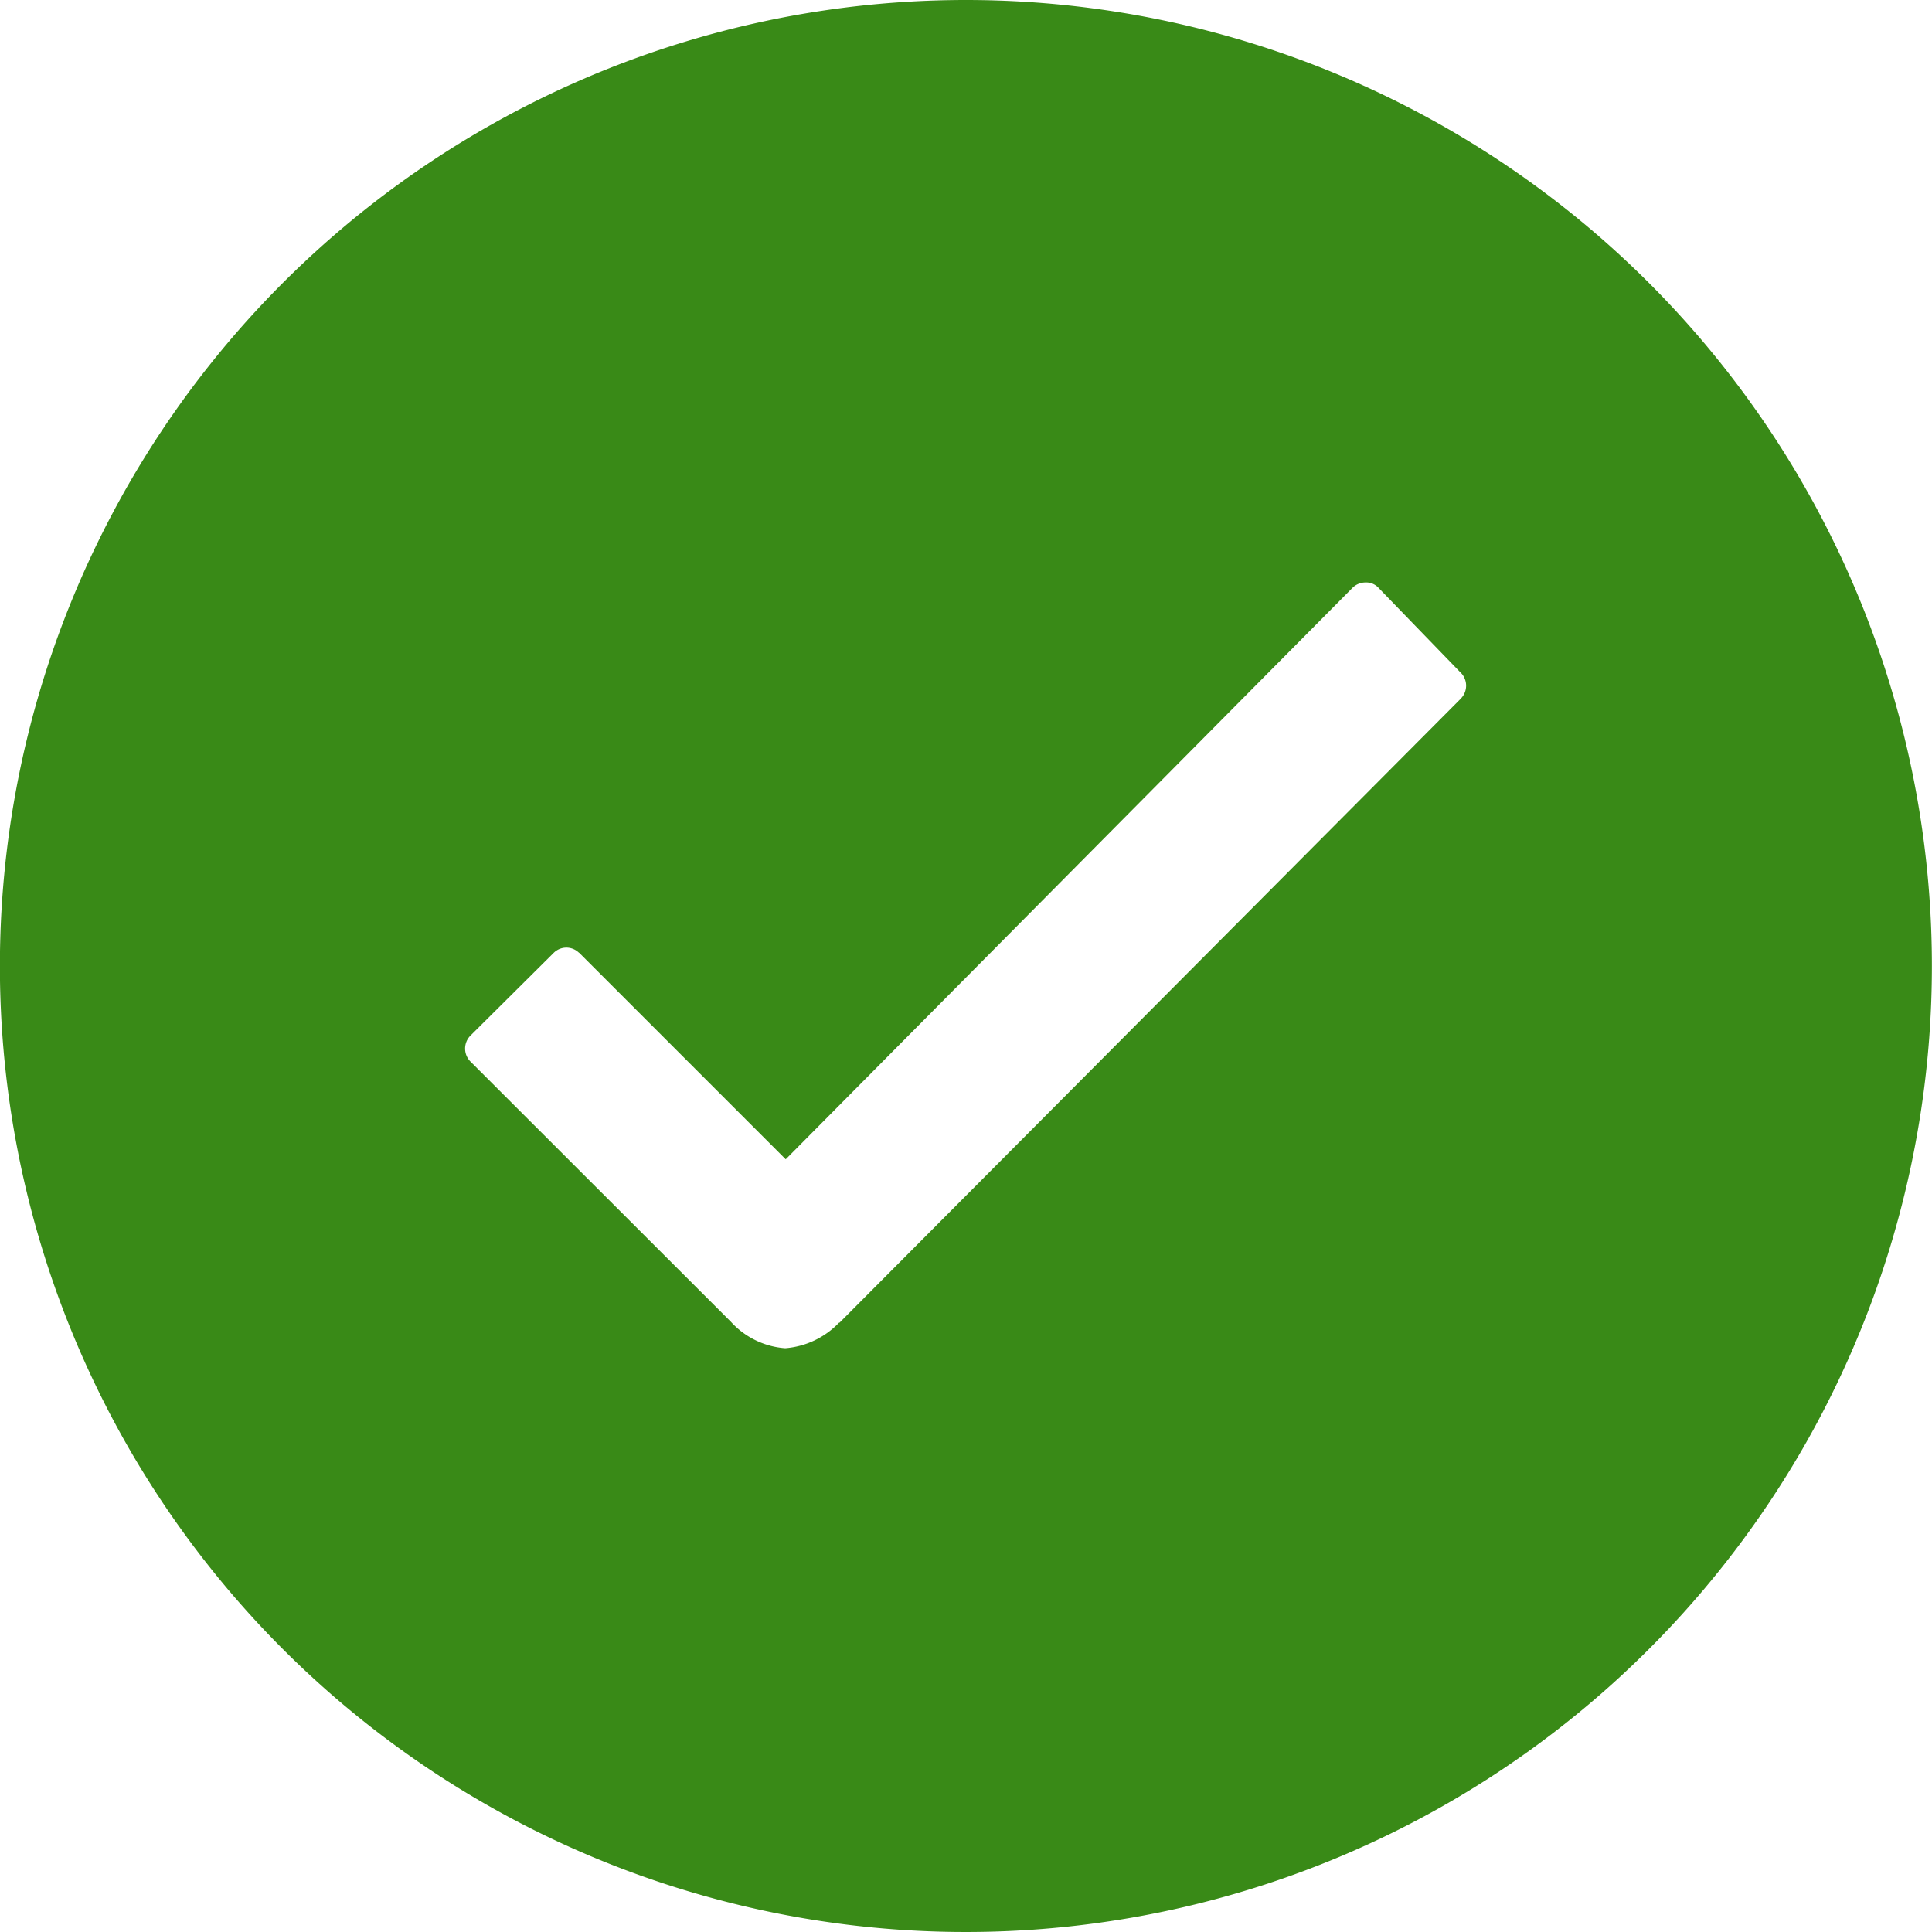 <svg xmlns="http://www.w3.org/2000/svg" width="19" height="19" viewBox="0 0 19 19">
  <path id="Green_Check_Icon" data-name="Green Check Icon" d="M235.6,152.117a9.5,9.5,0,1,0,9.5,9.5,9.5,9.5,0,0,0-9.5-9.5Zm4.864,6.874-6.106,6.133h-.005a.82.82,0,0,1-.53.252.8.8,0,0,1-.534-.26l-2.561-2.559a.181.181,0,0,1,0-.256l0,0,.816-.811a.177.177,0,0,1,.249-.005l.007.005,2.028,2.028L239.4,157.9a.18.18,0,0,1,.13-.055.164.164,0,0,1,.13.055l.8.826a.181.181,0,0,1,.013.255l-.008.008" transform="translate(-226.101 -152.117)" fill="#398a17"/>
</svg>
